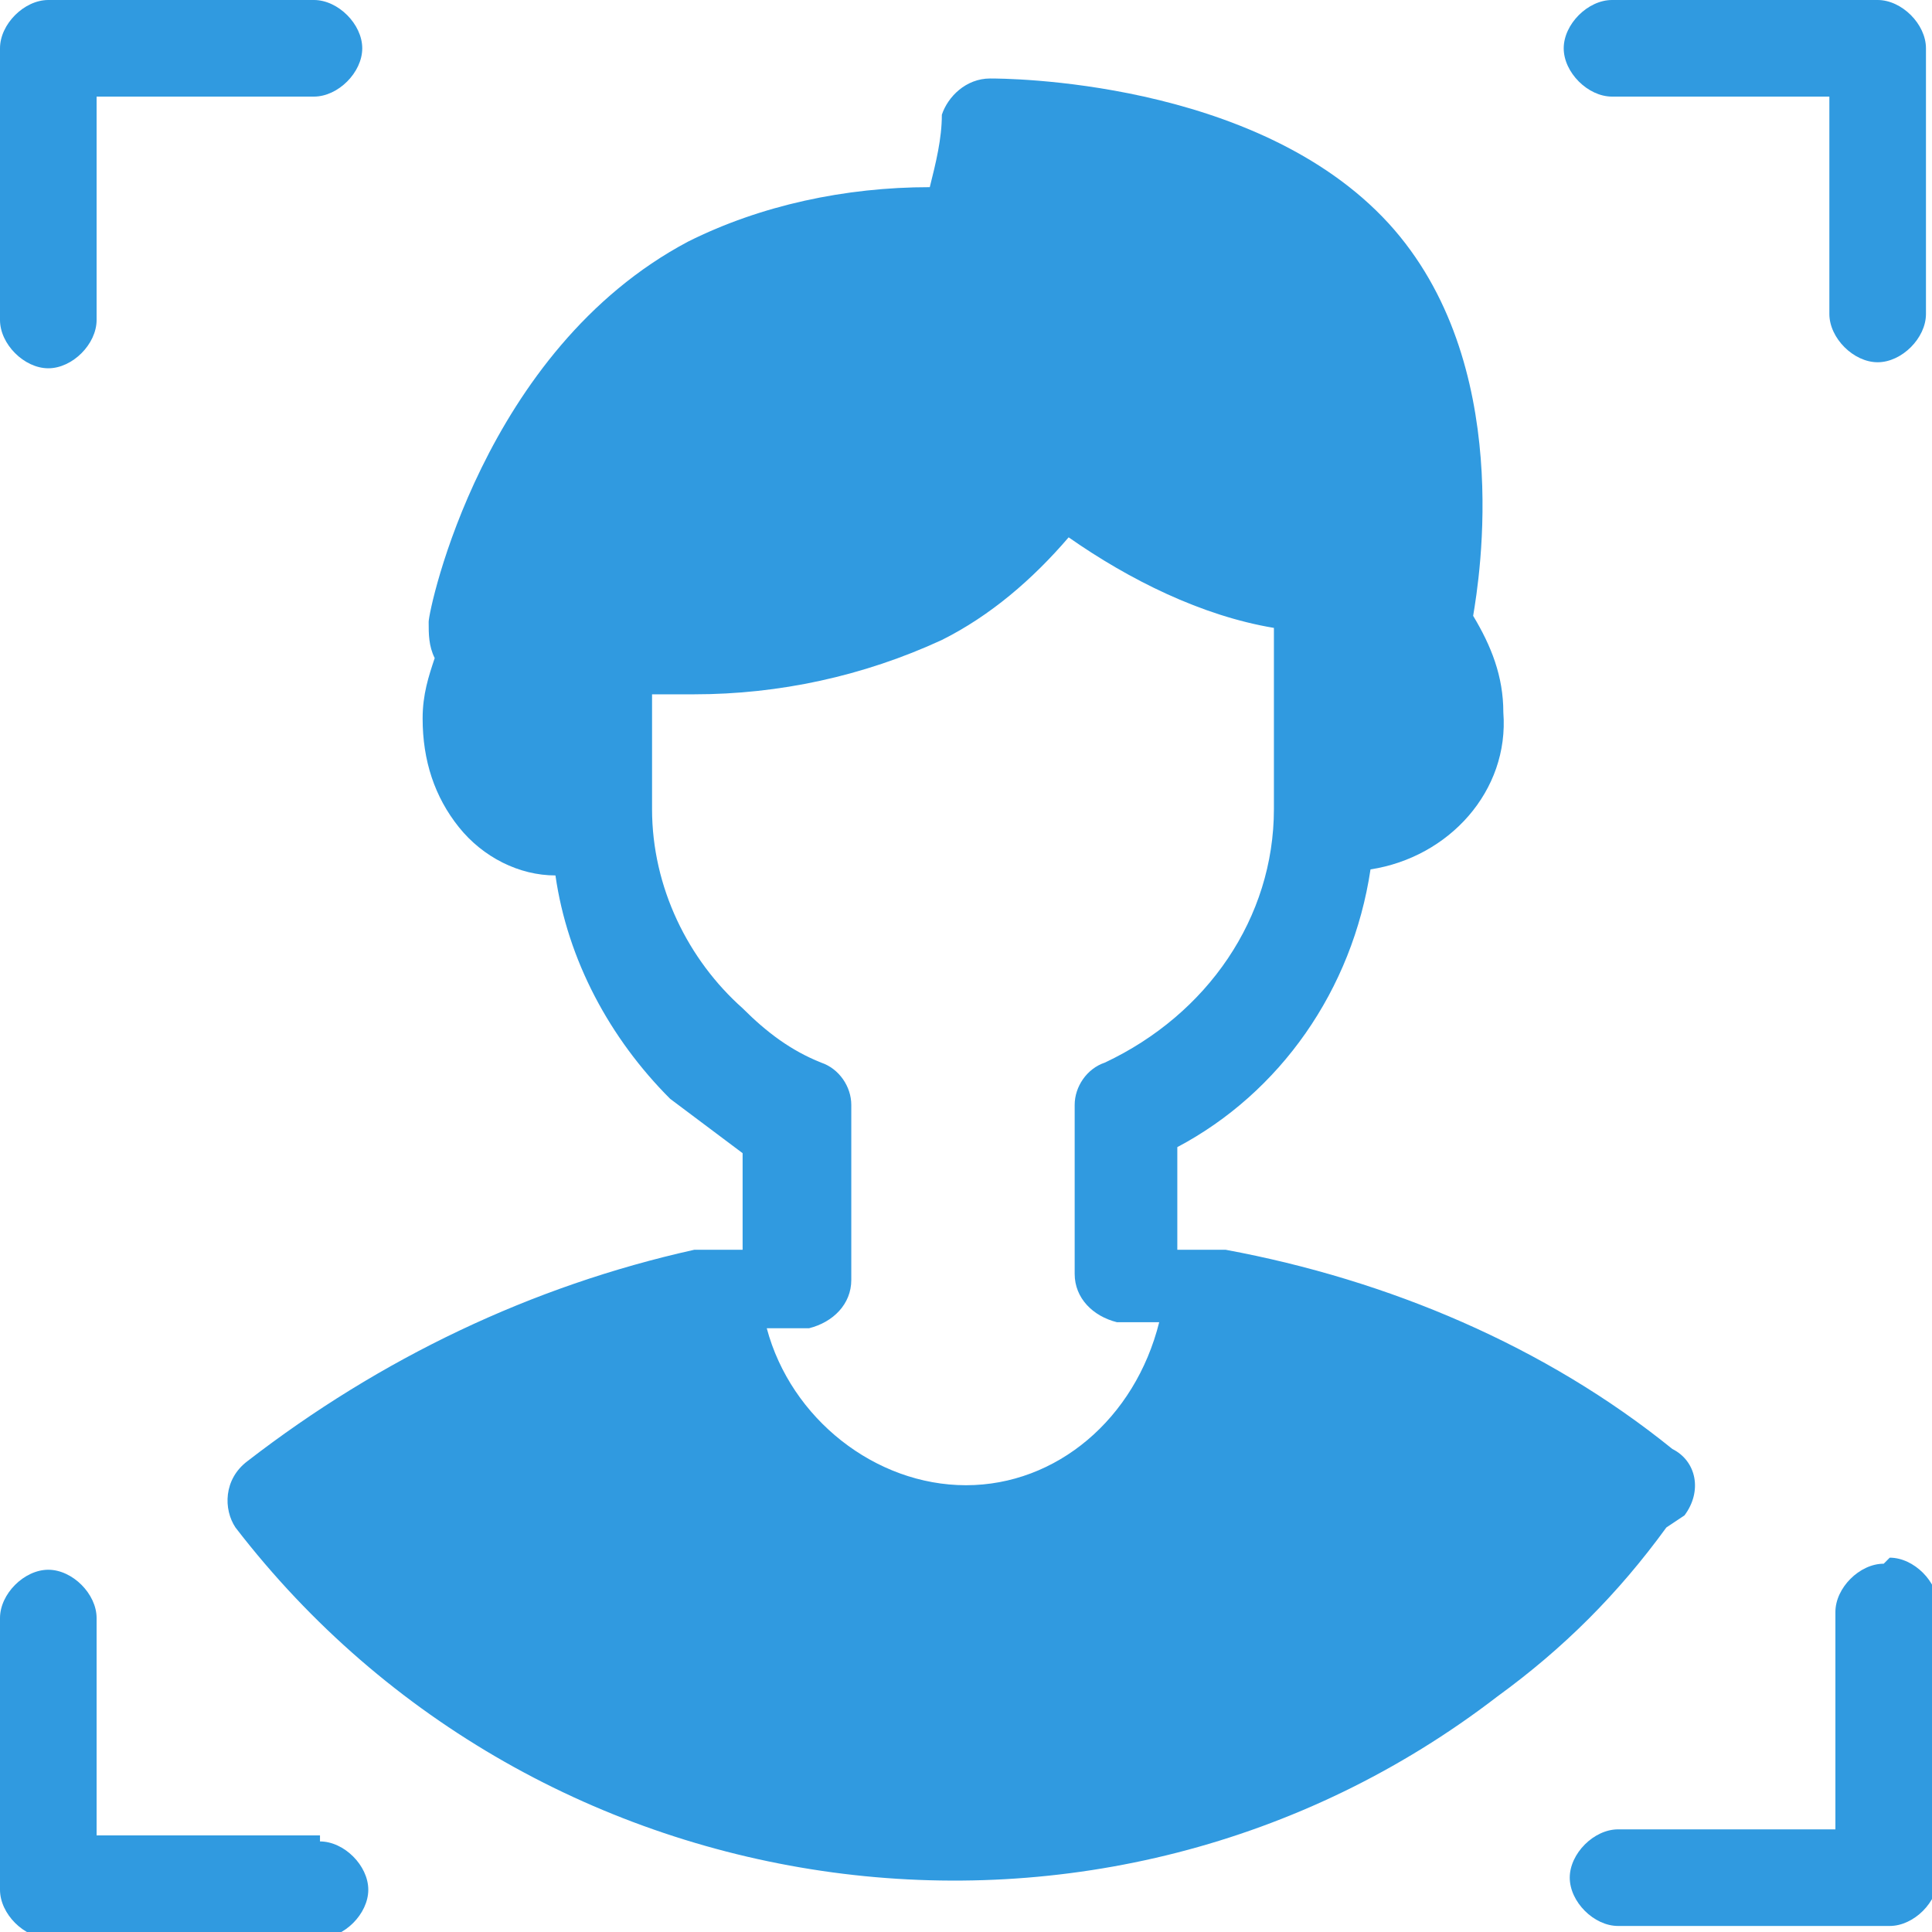 <?xml version="1.0" encoding="UTF-8"?>
<svg id="Layer_1" xmlns="http://www.w3.org/2000/svg" version="1.1" viewBox="0 0 32 32">
  <!-- Generator: Adobe Illustrator 29.2.1, SVG Export Plug-In . SVG Version: 2.1.0 Build 116)  -->
  <defs>
    <style>
      .st0 {
        fill: #309ae0;
      }
    </style>
  </defs>
  <g id="Layer_46">
    <path class="st0" d="M27.9,25.1c.3-.4.2-.9-.2-1.1-2.1-1.7-4.7-2.8-7.4-3.3h-.8v-1.7c1.7-.9,2.9-2.6,3.2-4.6,1.3-.2,2.3-1.3,2.2-2.6,0-.6-.2-1.1-.5-1.6.1-.6.7-4.2-1.4-6.5-2.2-2.4-6.4-2.4-6.6-2.4-.4,0-.7.3-.8.6,0,.4-.1.8-.2,1.2-1.4,0-2.8.3-4,.9-3.4,1.8-4.3,6.1-4.3,6.3,0,.2,0,.4.1.6-.1.3-.2.6-.2,1,0,.7.2,1.3.6,1.8.4.5,1,.8,1.6.8.2,1.4.9,2.7,1.9,3.7.4.3.8.6,1.2.9v1.6h-.8c-2.7.6-5.2,1.8-7.4,3.5-.4.3-.4.8-.2,1.1,5,6.5,14.4,7.8,20.9,2.8,1.1-.8,2-1.7,2.8-2.8h0ZM16,24.6c-1.5,0-2.9-1.1-3.3-2.6h.7c.4-.1.7-.4.7-.8v-2.9c0-.3-.2-.6-.5-.7-.5-.2-.9-.5-1.3-.9-.9-.8-1.5-2-1.5-3.3v-1.9h.7c1.4,0,2.8-.3,4.1-.9.8-.4,1.5-1,2.1-1.7,1,.7,2.2,1.3,3.4,1.5v3c0,1.8-1.1,3.4-2.8,4.2-.3.1-.5.4-.5.7v2.8c0,.4.3.7.7.8h.7c-.4,1.6-1.7,2.7-3.2,2.7h0Z"/>
    <path class="st0" d="M.8,6.1c.4,0,.8-.4.8-.8V1.6h3.6c.4,0,.8-.4.8-.8s-.4-.8-.8-.8H.8c-.4,0-.8.4-.8.8v4.5c0,.4.4.8.8.8Z"/>
    <path class="st0" d="M5.3,30.4H1.6v-3.6c0-.4-.4-.8-.8-.8s-.8.4-.8.8v4.5c0,.4.4.8.8.8h4.5c.4,0,.8-.4.8-.8s-.4-.8-.8-.8Z"/>
    <path class="st0" d="M31.2,25.9c-.4,0-.8.4-.8.8v3.6h-3.6c-.4,0-.8.4-.8.8s.4.8.8.8h4.5c.4,0,.8-.4.8-.8v-4.5c0-.4-.4-.8-.8-.8Z"/>
    <path class="st0" d="M31.2,0h-4.5c-.4,0-.8.4-.8.8s.4.8.8.8h3.6v3.6c0,.4.4.8.8.8s.8-.4.8-.8V.8c0-.4-.4-.8-.8-.8Z"/>
  </g>
</svg>